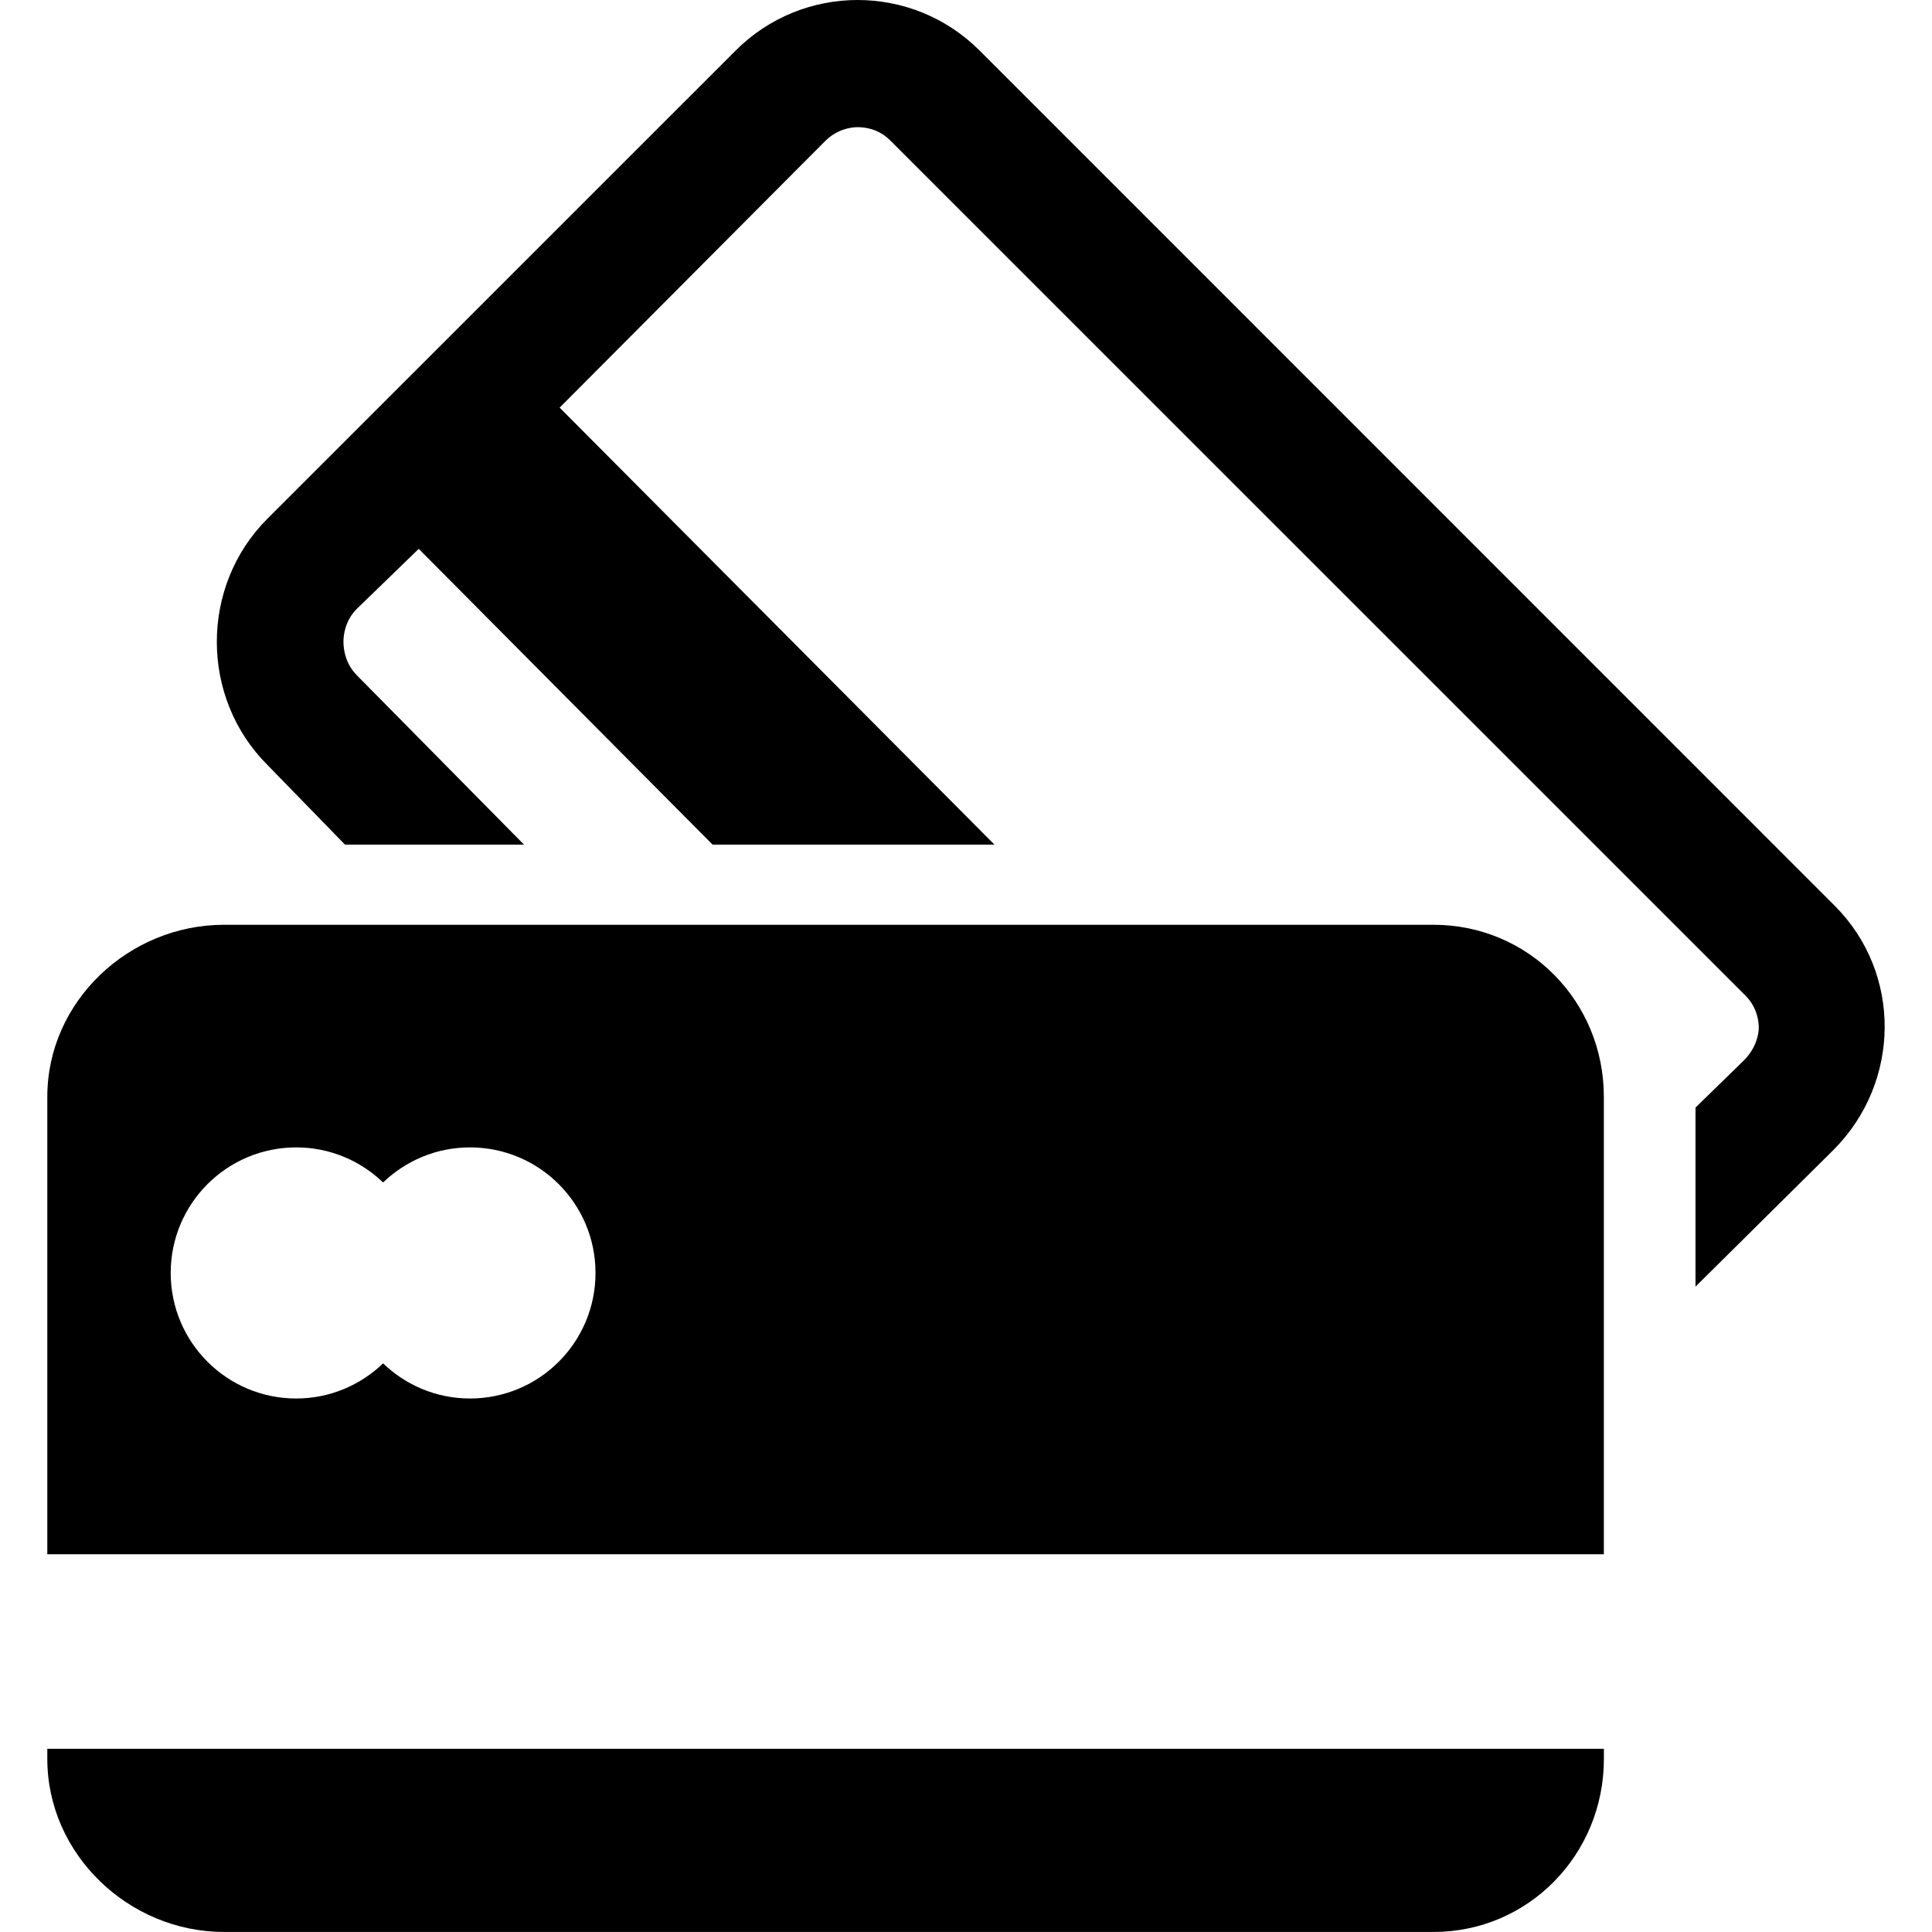<?xml version="1.0" encoding="iso-8859-1"?>
<!-- Uploaded to: SVG Repo, www.svgrepo.com, Generator: SVG Repo Mixer Tools -->
<!DOCTYPE svg PUBLIC "-//W3C//DTD SVG 1.1//EN" "http://www.w3.org/Graphics/SVG/1.1/DTD/svg11.dtd">
<svg fill="#000000" version="1.1" id="Capa_1" xmlns="http://www.w3.org/2000/svg" xmlns:xlink="http://www.w3.org/1999/xlink" 
	 width="800px" height="800px" viewBox="0 0 44.557 44.557"
	 xml:space="preserve">
<g>
	<g>
		<path d="M42.313,20.889L22.592,1.166C21.815,0.389,20.797,0,19.779,0s-2.037,0.389-2.813,1.166l-10.8,10.798
			c-1.554,1.554-1.554,4.122,0,5.676l1.79,1.839h4.129l-3.854-3.904c-0.27-0.271-0.31-0.61-0.31-0.774s0.04-0.491,0.31-0.761
			l1.426-1.382l6.777,6.821h6.501L12.907,9.401l6.123-6.147c0.27-0.27,0.585-0.321,0.749-0.321s0.479,0.034,0.749,0.303
			l19.722,19.72c0.271,0.271,0.312,0.583,0.312,0.748c0,0.164-0.07,0.478-0.341,0.749l-1.118,1.091v4.129l3.184-3.155
			C43.84,24.961,43.868,22.443,42.313,20.889z"/>
		<path d="M33.06,21.328H5.167c-2.197,0-4.076,1.77-4.076,3.967v10.55h35.898v-10.55C36.989,23.098,35.257,21.328,33.06,21.328z
			 M10.839,32.253c-0.779,0-1.484-0.31-2.004-0.81c-0.52,0.5-1.226,0.81-2.003,0.81c-1.598,0-2.895-1.295-2.895-2.896
			c0-1.599,1.296-2.895,2.895-2.895c0.778,0,1.484,0.309,2.003,0.809c0.52-0.5,1.225-0.809,2.004-0.809
			c1.599,0,2.895,1.296,2.895,2.895C13.734,30.958,12.438,32.253,10.839,32.253z"/>
		<path d="M1.091,40.566c0,2.197,1.878,3.99,4.076,3.99H33.06c2.197,0,3.93-1.793,3.93-3.99v-0.234H1.091V40.566z"/>
	</g>
</g>
</svg>